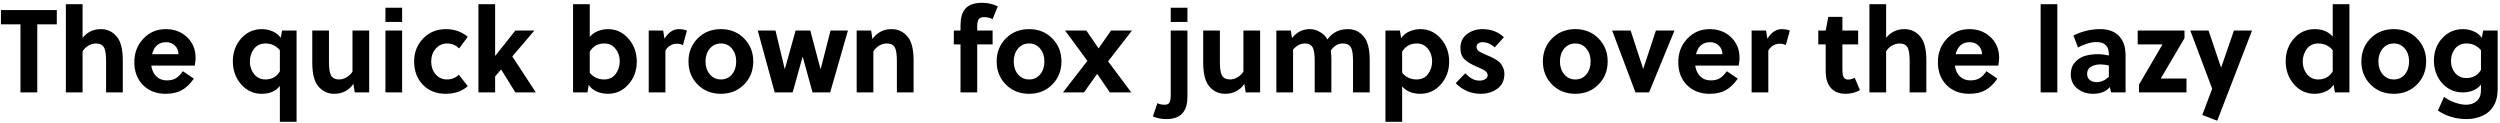<svg width="893" height="44" viewBox="0 0 893 44" fill="none" xmlns="http://www.w3.org/2000/svg">
<path d="M20.286 8.682H13.314V33H7.308V8.682H0.336V3.6H20.286V8.682ZM29.493 1.5V13.512C31.201 11.44 33.371 10.404 36.003 10.404C38.411 10.404 40.371 11.37 41.883 13.302C43.199 15.01 43.857 17.754 43.857 21.534V33H37.893V21.828C37.893 19.56 37.669 17.978 37.221 17.082C36.689 16.046 35.709 15.528 34.281 15.528C33.385 15.528 32.489 15.78 31.593 16.284C30.725 16.788 30.025 17.474 29.493 18.342V33H23.529V1.5H29.493ZM69.568 23.424H54.028C54.252 24.992 54.84 26.266 55.792 27.246C56.772 28.226 58.032 28.716 59.572 28.716C60.916 28.716 62.022 28.45 62.89 27.918C63.758 27.386 64.57 26.56 65.326 25.44L69.232 28.086C67.944 29.962 66.516 31.334 64.948 32.202C63.408 33.07 61.476 33.504 59.152 33.504C55.82 33.504 53.118 32.454 51.046 30.354C49.002 28.254 47.98 25.538 47.98 22.206C47.98 18.874 49.058 16.074 51.214 13.806C53.37 11.538 56.03 10.404 59.194 10.404C62.274 10.404 64.822 11.37 66.838 13.302C68.854 15.234 69.862 17.67 69.862 20.61C69.862 21.45 69.764 22.388 69.568 23.424ZM54.322 19.35H63.772C63.716 18.034 63.268 16.998 62.428 16.242C61.616 15.458 60.594 15.066 59.362 15.066C56.73 15.066 55.05 16.494 54.322 19.35ZM105.935 43.5H99.971V30.69C98.515 32.566 96.345 33.504 93.461 33.504C90.549 33.504 88.099 32.37 86.111 30.102C84.151 27.834 83.171 25.09 83.171 21.87C83.171 18.706 84.151 16.004 86.111 13.764C88.099 11.524 90.577 10.404 93.545 10.404C94.805 10.404 96.051 10.656 97.283 11.16C98.543 11.664 99.537 12.448 100.265 13.512L100.769 10.908H105.935V43.5ZM99.971 17.922C98.599 16.326 96.891 15.528 94.847 15.528C93.055 15.528 91.669 16.186 90.689 17.502C89.737 18.79 89.261 20.302 89.261 22.038C89.261 23.746 89.765 25.23 90.773 26.49C91.809 27.75 93.139 28.38 94.763 28.38C97.087 28.38 98.823 27.414 99.971 25.482V17.922ZM131.872 33H126.706L126.244 29.976C124.564 32.328 122.282 33.504 119.398 33.504C116.99 33.504 115.03 32.538 113.518 30.606C112.202 28.898 111.544 26.154 111.544 22.374V10.908H117.508V22.08C117.508 24.348 117.732 25.93 118.18 26.826C118.712 27.862 119.692 28.38 121.12 28.38C122.016 28.38 122.898 28.128 123.766 27.624C124.662 27.12 125.376 26.434 125.908 25.566V10.908H131.872V33ZM143.639 33H137.675V10.908H143.639V33ZM143.639 7.842H137.675V2.76H143.639V7.842ZM163.895 26.7L167.087 30.774C165.043 32.594 162.397 33.504 159.149 33.504C155.873 33.504 153.185 32.44 151.085 30.312C148.985 28.156 147.935 25.37 147.935 21.954C147.935 18.706 148.999 15.976 151.127 13.764C153.283 11.524 156.013 10.404 159.317 10.404C162.285 10.404 164.875 11.314 167.087 13.134L164.021 17.292C162.761 16.116 161.333 15.528 159.737 15.528C158.085 15.528 156.713 16.158 155.621 17.418C154.557 18.65 154.025 20.162 154.025 21.954C154.025 23.802 154.557 25.342 155.621 26.574C156.713 27.778 158.057 28.38 159.653 28.38C161.333 28.38 162.747 27.82 163.895 26.7ZM191.394 33H184.086L179.004 24.81L176.862 27.288V33H170.898V1.5H176.862V19.896H176.946L184.086 10.908H190.89L182.994 20.148L191.394 33ZM204.695 1.5H210.659V13.218C211.387 12.266 212.353 11.566 213.557 11.118C214.761 10.642 215.965 10.404 217.169 10.404C220.081 10.404 222.517 11.538 224.477 13.806C226.465 16.046 227.459 18.79 227.459 22.038C227.459 25.202 226.465 27.904 224.477 30.144C222.517 32.384 220.067 33.504 217.127 33.504C215.811 33.504 214.523 33.252 213.263 32.748C212.003 32.216 211.009 31.404 210.281 30.312L209.861 33H204.695V1.5ZM210.659 18.468V25.986C211.975 27.582 213.683 28.38 215.783 28.38C217.575 28.38 218.947 27.736 219.899 26.448C220.879 25.132 221.369 23.606 221.369 21.87C221.369 20.134 220.865 18.65 219.857 17.418C218.849 16.158 217.519 15.528 215.867 15.528C213.571 15.528 211.835 16.508 210.659 18.468ZM236.89 10.908L237.352 13.848C238.752 11.552 240.474 10.404 242.518 10.404C243.498 10.404 244.45 10.572 245.374 10.908L243.946 16.116C243.302 15.78 242.602 15.612 241.846 15.612C240.054 15.612 238.668 16.424 237.688 18.048V33H231.724V10.908H236.89ZM257.513 10.404C260.845 10.404 263.603 11.51 265.787 13.722C267.971 15.934 269.063 18.678 269.063 21.954C269.063 25.23 267.971 27.974 265.787 30.186C263.603 32.398 260.845 33.504 257.513 33.504C254.153 33.504 251.381 32.398 249.197 30.186C247.013 27.974 245.921 25.23 245.921 21.954C245.921 18.678 247.013 15.934 249.197 13.722C251.381 11.51 254.153 10.404 257.513 10.404ZM261.461 26.574C262.469 25.342 262.973 23.802 262.973 21.954C262.973 20.106 262.469 18.58 261.461 17.376C260.453 16.144 259.137 15.528 257.513 15.528C255.889 15.528 254.559 16.144 253.523 17.376C252.515 18.608 252.011 20.134 252.011 21.954C252.011 23.774 252.515 25.3 253.523 26.532C254.559 27.764 255.889 28.38 257.513 28.38C259.137 28.38 260.453 27.778 261.461 26.574ZM289.441 10.908L293.053 24.558H293.179L296.665 10.908H302.881L296.539 33H290.239L286.753 20.358H286.669L283.141 33H276.715L270.667 10.908H277.009L280.285 24.6H280.369L284.191 10.908H289.441ZM306.003 10.908H311.169L311.631 13.932C313.311 11.58 315.593 10.404 318.477 10.404C320.885 10.404 322.845 11.37 324.357 13.302C325.673 15.01 326.331 17.754 326.331 21.534V33H320.367V21.828C320.367 19.56 320.143 17.978 319.695 17.082C319.163 16.046 318.183 15.528 316.755 15.528C315.859 15.528 314.963 15.78 314.067 16.284C313.199 16.788 312.499 17.474 311.967 18.342V33H306.003V10.908ZM356.41 2.256L354.562 6.834C353.638 6.358 352.616 6.12 351.496 6.12C350.628 6.12 350.012 6.344 349.648 6.792C349.256 7.324 349.06 8.22 349.06 9.48V10.908H354.562V15.864H349.06V33H343.096V15.864H340.702V10.908H343.096V9.144C343.096 6.512 343.628 4.552 344.692 3.264C345.896 1.752 347.968 0.996 350.908 0.996C352.756 0.996 354.59 1.416 356.41 2.256ZM367.599 10.404C370.931 10.404 373.689 11.51 375.873 13.722C378.057 15.934 379.149 18.678 379.149 21.954C379.149 25.23 378.057 27.974 375.873 30.186C373.689 32.398 370.931 33.504 367.599 33.504C364.239 33.504 361.467 32.398 359.283 30.186C357.099 27.974 356.007 25.23 356.007 21.954C356.007 18.678 357.099 15.934 359.283 13.722C361.467 11.51 364.239 10.404 367.599 10.404ZM371.547 26.574C372.555 25.342 373.059 23.802 373.059 21.954C373.059 20.106 372.555 18.58 371.547 17.376C370.539 16.144 369.223 15.528 367.599 15.528C365.975 15.528 364.645 16.144 363.609 17.376C362.601 18.608 362.097 20.134 362.097 21.954C362.097 23.774 362.601 25.3 363.609 26.532C364.645 27.764 365.975 28.38 367.599 28.38C369.223 28.38 370.539 27.778 371.547 26.574ZM404.341 10.908L395.815 21.912L404.089 33H396.445L391.909 26.364L387.205 33H379.687L388.423 21.744L380.443 10.908H388.045L392.413 17.292L396.865 10.908H404.341ZM424.151 7.842H418.187V2.76H424.151V7.842ZM424.151 10.908V34.554C424.151 36.934 423.675 38.754 422.723 40.014C421.519 41.694 419.475 42.534 416.591 42.534C414.939 42.534 413.343 42.226 411.803 41.61L413.399 36.864C414.211 37.228 415.065 37.41 415.961 37.41C416.885 37.41 417.487 37.13 417.767 36.57C418.047 36.01 418.187 35.17 418.187 34.05V10.908H424.151ZM450.113 33H444.947L444.485 29.976C442.805 32.328 440.523 33.504 437.639 33.504C435.231 33.504 433.271 32.538 431.759 30.606C430.443 28.898 429.785 26.154 429.785 22.374V10.908H435.749V22.08C435.749 24.348 435.973 25.93 436.421 26.826C436.953 27.862 437.933 28.38 439.361 28.38C440.257 28.38 441.139 28.128 442.007 27.624C442.903 27.12 443.617 26.434 444.149 25.566V10.908H450.113V33ZM489.264 33H483.3V21.828C483.3 19.56 483.076 17.978 482.628 17.082C482.096 16.046 481.116 15.528 479.688 15.528C477.952 15.528 476.51 16.368 475.362 18.048C475.502 19.252 475.572 20.414 475.572 21.534V33H469.608V21.828C469.608 19.476 469.384 17.88 468.936 17.04C468.404 16.032 467.466 15.528 466.122 15.528C464.554 15.528 463.14 16.256 461.88 17.712V33H455.916V10.908H461.082L461.502 13.596C463.182 11.468 465.31 10.404 467.886 10.404C469.146 10.404 470.364 10.754 471.54 11.454C472.716 12.126 473.584 13.008 474.144 14.1C475.88 11.636 478.33 10.404 481.494 10.404C483.874 10.404 485.806 11.356 487.29 13.26C488.606 14.968 489.264 17.726 489.264 21.534V33ZM494.88 10.908H500.046L500.508 13.638C501.236 12.546 502.23 11.734 503.49 11.202C504.778 10.67 506.066 10.404 507.354 10.404C510.266 10.404 512.702 11.538 514.662 13.806C516.65 16.046 517.644 18.79 517.644 22.038C517.644 25.202 516.65 27.904 514.662 30.144C512.702 32.384 510.252 33.504 507.312 33.504C504.54 33.504 502.384 32.622 500.844 30.858V43.5H494.88V10.908ZM500.844 18.468V25.986C502.16 27.582 503.868 28.38 505.968 28.38C507.76 28.38 509.132 27.736 510.084 26.448C511.064 25.132 511.554 23.606 511.554 21.87C511.554 20.134 511.05 18.65 510.042 17.418C509.034 16.158 507.704 15.528 506.052 15.528C503.756 15.528 502.02 16.508 500.844 18.468ZM537.198 13.302L533.922 16.914C532.522 15.682 531.066 15.066 529.554 15.066C528.966 15.066 528.462 15.22 528.042 15.528C527.622 15.836 527.412 16.242 527.412 16.746C527.412 17.362 527.692 17.88 528.252 18.3C528.84 18.692 529.722 19.126 530.898 19.602C531.71 19.938 532.312 20.204 532.704 20.4C533.096 20.568 533.642 20.862 534.342 21.282C535.07 21.702 535.602 22.122 535.938 22.542C536.302 22.962 536.624 23.508 536.904 24.18C537.212 24.852 537.366 25.594 537.366 26.406C537.366 28.702 536.526 30.466 534.846 31.698C533.194 32.902 531.206 33.504 528.882 33.504C525.466 33.504 522.498 32.244 519.978 29.724L523.38 26.196C524.304 27.092 525.144 27.75 525.9 28.17C526.684 28.59 527.58 28.8 528.588 28.8C529.288 28.8 529.932 28.632 530.52 28.296C531.108 27.96 531.402 27.484 531.402 26.868C531.402 26.7 531.374 26.546 531.318 26.406C531.29 26.238 531.22 26.084 531.108 25.944C530.996 25.804 530.884 25.678 530.772 25.566C530.688 25.454 530.548 25.342 530.352 25.23C530.156 25.09 529.988 24.978 529.848 24.894C529.708 24.81 529.498 24.712 529.218 24.6C528.966 24.46 528.756 24.362 528.588 24.306C528.448 24.222 528.224 24.124 527.916 24.012C527.608 23.872 527.37 23.76 527.202 23.676C525.494 22.948 524.136 22.122 523.128 21.198C522.148 20.246 521.658 18.902 521.658 17.166C521.658 15.038 522.428 13.386 523.968 12.21C525.536 11.006 527.398 10.404 529.554 10.404C532.606 10.404 535.154 11.37 537.198 13.302ZM562.71 10.404C566.042 10.404 568.8 11.51 570.984 13.722C573.168 15.934 574.26 18.678 574.26 21.954C574.26 25.23 573.168 27.974 570.984 30.186C568.8 32.398 566.042 33.504 562.71 33.504C559.35 33.504 556.578 32.398 554.394 30.186C552.21 27.974 551.118 25.23 551.118 21.954C551.118 18.678 552.21 15.934 554.394 13.722C556.578 11.51 559.35 10.404 562.71 10.404ZM566.658 26.574C567.666 25.342 568.17 23.802 568.17 21.954C568.17 20.106 567.666 18.58 566.658 17.376C565.65 16.144 564.334 15.528 562.71 15.528C561.086 15.528 559.756 16.144 558.72 17.376C557.712 18.608 557.208 20.134 557.208 21.954C557.208 23.774 557.712 25.3 558.72 26.532C559.756 27.764 561.086 28.38 562.71 28.38C564.334 28.38 565.65 27.778 566.658 26.574ZM591.488 10.908H598.124L589.052 33H584.18L575.864 10.908H582.458L586.91 24.516H586.994L591.488 10.908ZM621.064 23.424H605.524C605.748 24.992 606.336 26.266 607.288 27.246C608.268 28.226 609.528 28.716 611.068 28.716C612.412 28.716 613.518 28.45 614.386 27.918C615.254 27.386 616.066 26.56 616.822 25.44L620.728 28.086C619.44 29.962 618.012 31.334 616.444 32.202C614.904 33.07 612.972 33.504 610.648 33.504C607.316 33.504 604.614 32.454 602.542 30.354C600.498 28.254 599.476 25.538 599.476 22.206C599.476 18.874 600.554 16.074 602.71 13.806C604.866 11.538 607.526 10.404 610.69 10.404C613.77 10.404 616.318 11.37 618.334 13.302C620.35 15.234 621.358 17.67 621.358 20.61C621.358 21.45 621.26 22.388 621.064 23.424ZM605.818 19.35H615.268C615.212 18.034 614.764 16.998 613.924 16.242C613.112 15.458 612.09 15.066 610.858 15.066C608.226 15.066 606.546 16.494 605.818 19.35ZM630.845 10.908L631.307 13.848C632.707 11.552 634.429 10.404 636.473 10.404C637.453 10.404 638.405 10.572 639.329 10.908L637.901 16.116C637.257 15.78 636.557 15.612 635.801 15.612C634.009 15.612 632.623 16.424 631.643 18.048V33H625.679V10.908H630.845ZM663.732 15.864H658.104V24.432C658.104 25.272 658.132 25.902 658.188 26.322C658.356 27.722 659 28.422 660.12 28.422C660.876 28.422 661.674 28.212 662.514 27.792L664.362 32.202C662.878 33.07 661.128 33.504 659.112 33.504C657.432 33.504 656.018 33.084 654.87 32.244C653.75 31.376 652.98 30.214 652.56 28.758C652.28 27.862 652.14 26.63 652.14 25.062V15.864H649.494V10.908H652.14L653.064 6.036H658.104V10.908H663.732V15.864ZM673.725 1.5V13.512C675.433 11.44 677.603 10.404 680.235 10.404C682.643 10.404 684.603 11.37 686.115 13.302C687.431 15.01 688.089 17.754 688.089 21.534V33H682.125V21.828C682.125 19.56 681.901 17.978 681.453 17.082C680.921 16.046 679.941 15.528 678.513 15.528C677.617 15.528 676.721 15.78 675.825 16.284C674.957 16.788 674.257 17.474 673.725 18.342V33H667.761V1.5H673.725ZM713.8 23.424H698.26C698.484 24.992 699.072 26.266 700.024 27.246C701.004 28.226 702.264 28.716 703.804 28.716C705.148 28.716 706.254 28.45 707.122 27.918C707.99 27.386 708.802 26.56 709.558 25.44L713.464 28.086C712.176 29.962 710.748 31.334 709.18 32.202C707.64 33.07 705.708 33.504 703.384 33.504C700.052 33.504 697.35 32.454 695.278 30.354C693.234 28.254 692.212 25.538 692.212 22.206C692.212 18.874 693.29 16.074 695.446 13.806C697.602 11.538 700.262 10.404 703.426 10.404C706.506 10.404 709.054 11.37 711.07 13.302C713.086 15.234 714.094 17.67 714.094 20.61C714.094 21.45 713.996 22.388 713.8 23.424ZM698.554 19.35H708.004C707.948 18.034 707.5 16.998 706.66 16.242C705.848 15.458 704.826 15.066 703.594 15.066C700.962 15.066 699.282 16.494 698.554 19.35ZM734.88 1.5V33H728.916V1.5H734.88ZM759.251 33H754.085L753.623 31.11C752.335 32.706 750.333 33.504 747.617 33.504C745.433 33.504 743.557 32.874 741.989 31.614C740.449 30.354 739.679 28.646 739.679 26.49C739.679 24.782 740.183 23.368 741.191 22.248C742.199 21.128 743.375 20.372 744.719 19.98C746.091 19.56 747.617 19.35 749.297 19.35C750.501 19.35 751.831 19.504 753.287 19.812V19.476C753.287 16.508 751.831 15.024 748.919 15.024C746.931 15.024 744.705 15.668 742.241 16.956L740.645 12.672C743.725 11.16 746.889 10.404 750.137 10.404C753.133 10.404 755.401 11.23 756.941 12.882C758.481 14.506 759.251 16.788 759.251 19.728V33ZM753.287 27.456V23.382C752.139 23.13 751.131 23.004 750.263 23.004C748.975 23.004 747.855 23.284 746.903 23.844C745.979 24.376 745.517 25.23 745.517 26.406C745.517 27.33 745.839 28.058 746.483 28.59C747.155 29.094 747.953 29.346 748.877 29.346C750.417 29.346 751.887 28.716 753.287 27.456ZM764.047 30.228L772.447 15.864H763.585V10.908H780.301V13.638L771.817 28.044H781.015V33H764.047V30.228ZM782.376 10.908H788.886L793.338 24.054H793.422L797.958 10.908H804.426L791.994 43.122L786.66 41.064L790.188 31.698L782.376 10.908ZM839.213 33H834.047L833.543 30.27C832.815 31.39 831.821 32.216 830.561 32.748C829.329 33.252 828.055 33.504 826.739 33.504C823.827 33.504 821.377 32.37 819.389 30.102C817.429 27.834 816.448 25.09 816.448 21.87C816.448 18.706 817.429 16.004 819.389 13.764C821.377 11.524 823.855 10.404 826.823 10.404C829.539 10.404 831.681 11.286 833.249 13.05V1.5H839.213V33ZM833.249 25.482V17.922C831.877 16.326 830.169 15.528 828.125 15.528C826.333 15.528 824.947 16.186 823.967 17.502C823.015 18.79 822.539 20.302 822.539 22.038C822.539 23.746 823.043 25.23 824.051 26.49C825.087 27.75 826.417 28.38 828.041 28.38C830.365 28.38 832.101 27.414 833.249 25.482ZM855.07 10.404C858.402 10.404 861.16 11.51 863.344 13.722C865.528 15.934 866.62 18.678 866.62 21.954C866.62 25.23 865.528 27.974 863.344 30.186C861.16 32.398 858.402 33.504 855.07 33.504C851.71 33.504 848.938 32.398 846.754 30.186C844.57 27.974 843.478 25.23 843.478 21.954C843.478 18.678 844.57 15.934 846.754 13.722C848.938 11.51 851.71 10.404 855.07 10.404ZM859.018 26.574C860.026 25.342 860.53 23.802 860.53 21.954C860.53 20.106 860.026 18.58 859.018 17.376C858.01 16.144 856.694 15.528 855.07 15.528C853.446 15.528 852.116 16.144 851.08 17.376C850.072 18.608 849.568 20.134 849.568 21.954C849.568 23.774 850.072 25.3 851.08 26.532C852.116 27.764 853.446 28.38 855.07 28.38C856.694 28.38 858.01 27.778 859.018 26.574ZM892.164 10.908V31.824C892.164 34.204 891.702 36.164 890.778 37.704C889.854 39.328 888.524 40.532 886.788 41.316C885.08 42.128 883.162 42.534 881.034 42.534C877.282 42.534 873.88 41.526 870.828 39.51L873.012 34.596C874.216 35.492 875.532 36.178 876.96 36.654C878.388 37.158 879.676 37.41 880.824 37.41C882.448 37.41 883.75 36.962 884.73 36.066C885.71 35.198 886.2 33.91 886.2 32.202V30.186C884.744 32.062 882.574 33 879.69 33C876.778 33 874.328 31.908 872.34 29.724C870.38 27.512 869.4 24.81 869.4 21.618C869.4 18.482 870.38 15.836 872.34 13.68C874.328 11.496 876.806 10.404 879.774 10.404C881.034 10.404 882.28 10.656 883.512 11.16C884.772 11.664 885.766 12.448 886.494 13.512L886.998 10.908H892.164ZM886.2 24.978V17.922C884.828 16.326 883.12 15.528 881.076 15.528C879.284 15.528 877.898 16.158 876.918 17.418C875.966 18.65 875.49 20.106 875.49 21.786C875.49 23.466 875.994 24.908 877.002 26.112C878.01 27.288 879.34 27.876 880.992 27.876C883.316 27.876 885.052 26.91 886.2 24.978Z" fill="black"/>
</svg>

